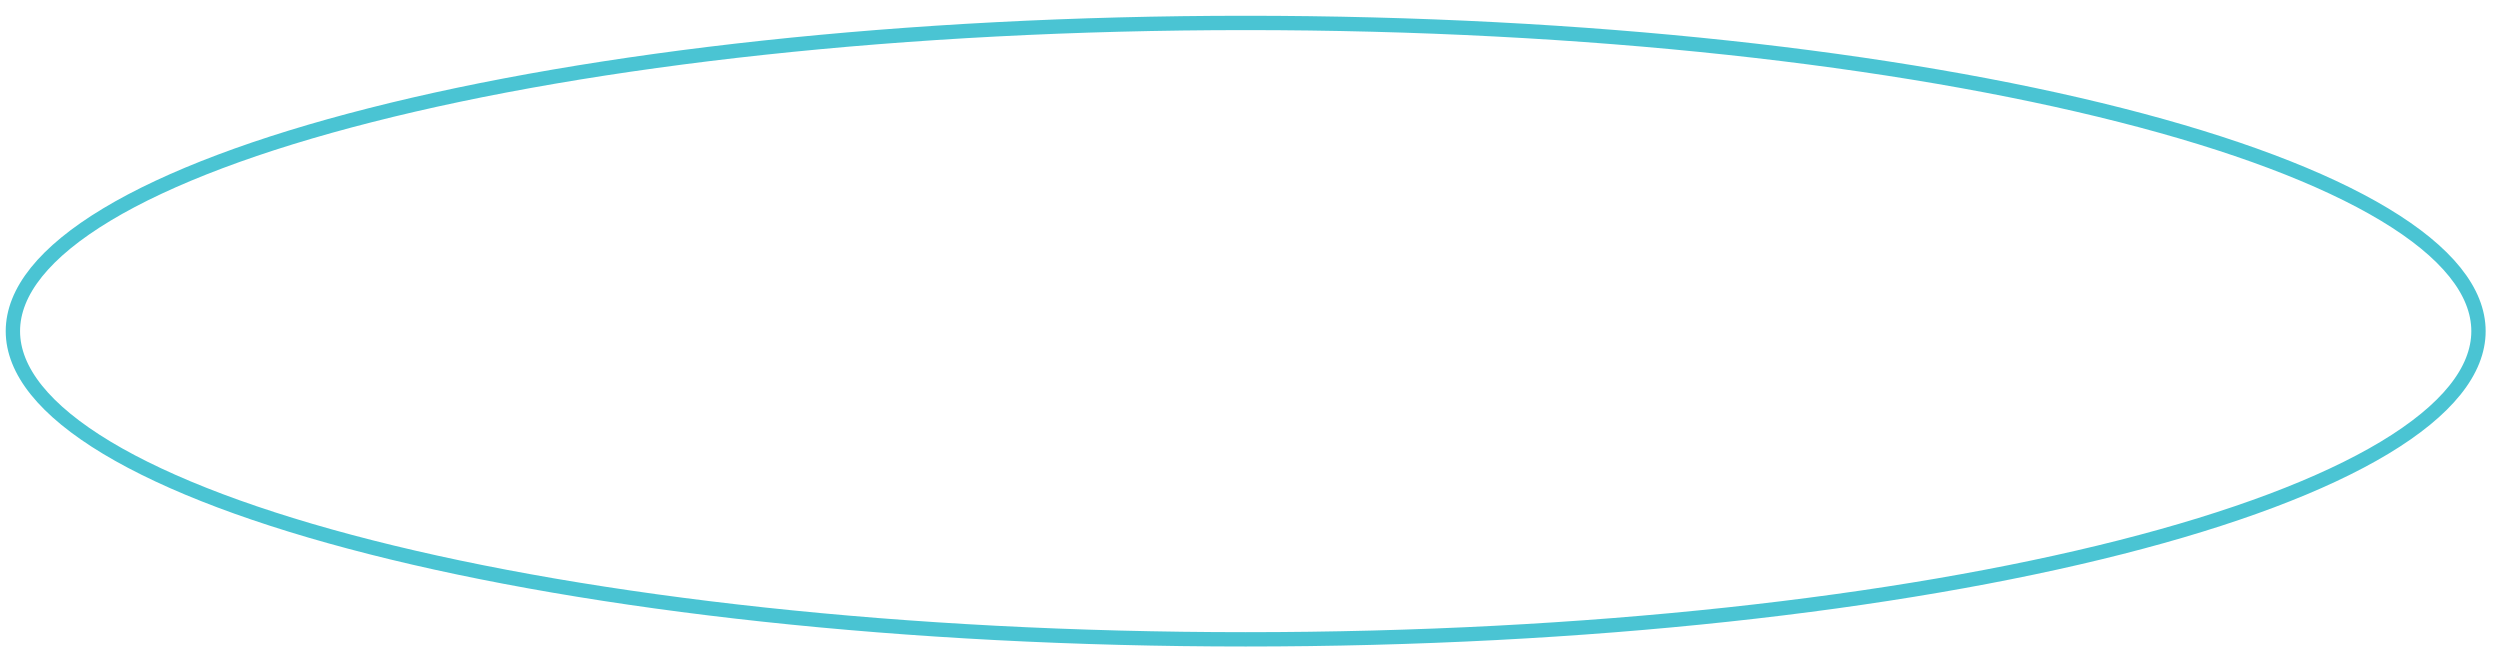 <?xml version="1.0" encoding="UTF-8"?> <svg xmlns="http://www.w3.org/2000/svg" width="109" height="29" viewBox="0 0 109 29" fill="none"> <path d="M108.062 14.438C108.062 16.16 106.683 17.887 103.965 19.522C101.267 21.144 97.342 22.617 92.463 23.857C82.712 26.337 69.223 27.875 54.312 27.875C39.402 27.875 25.913 26.337 16.162 23.857C11.283 22.617 7.358 21.144 4.66 19.522C1.942 17.887 0.562 16.16 0.562 14.438C0.562 12.715 1.942 10.988 4.66 9.353C7.358 7.731 11.283 6.258 16.162 5.018C25.913 2.537 39.402 1 54.312 1C69.223 1 82.712 2.537 92.463 5.018C97.342 6.258 101.267 7.731 103.965 9.353C106.683 10.988 108.062 12.715 108.062 14.438Z" stroke="#4AC4D3" stroke-width="0.625"></path> </svg> 